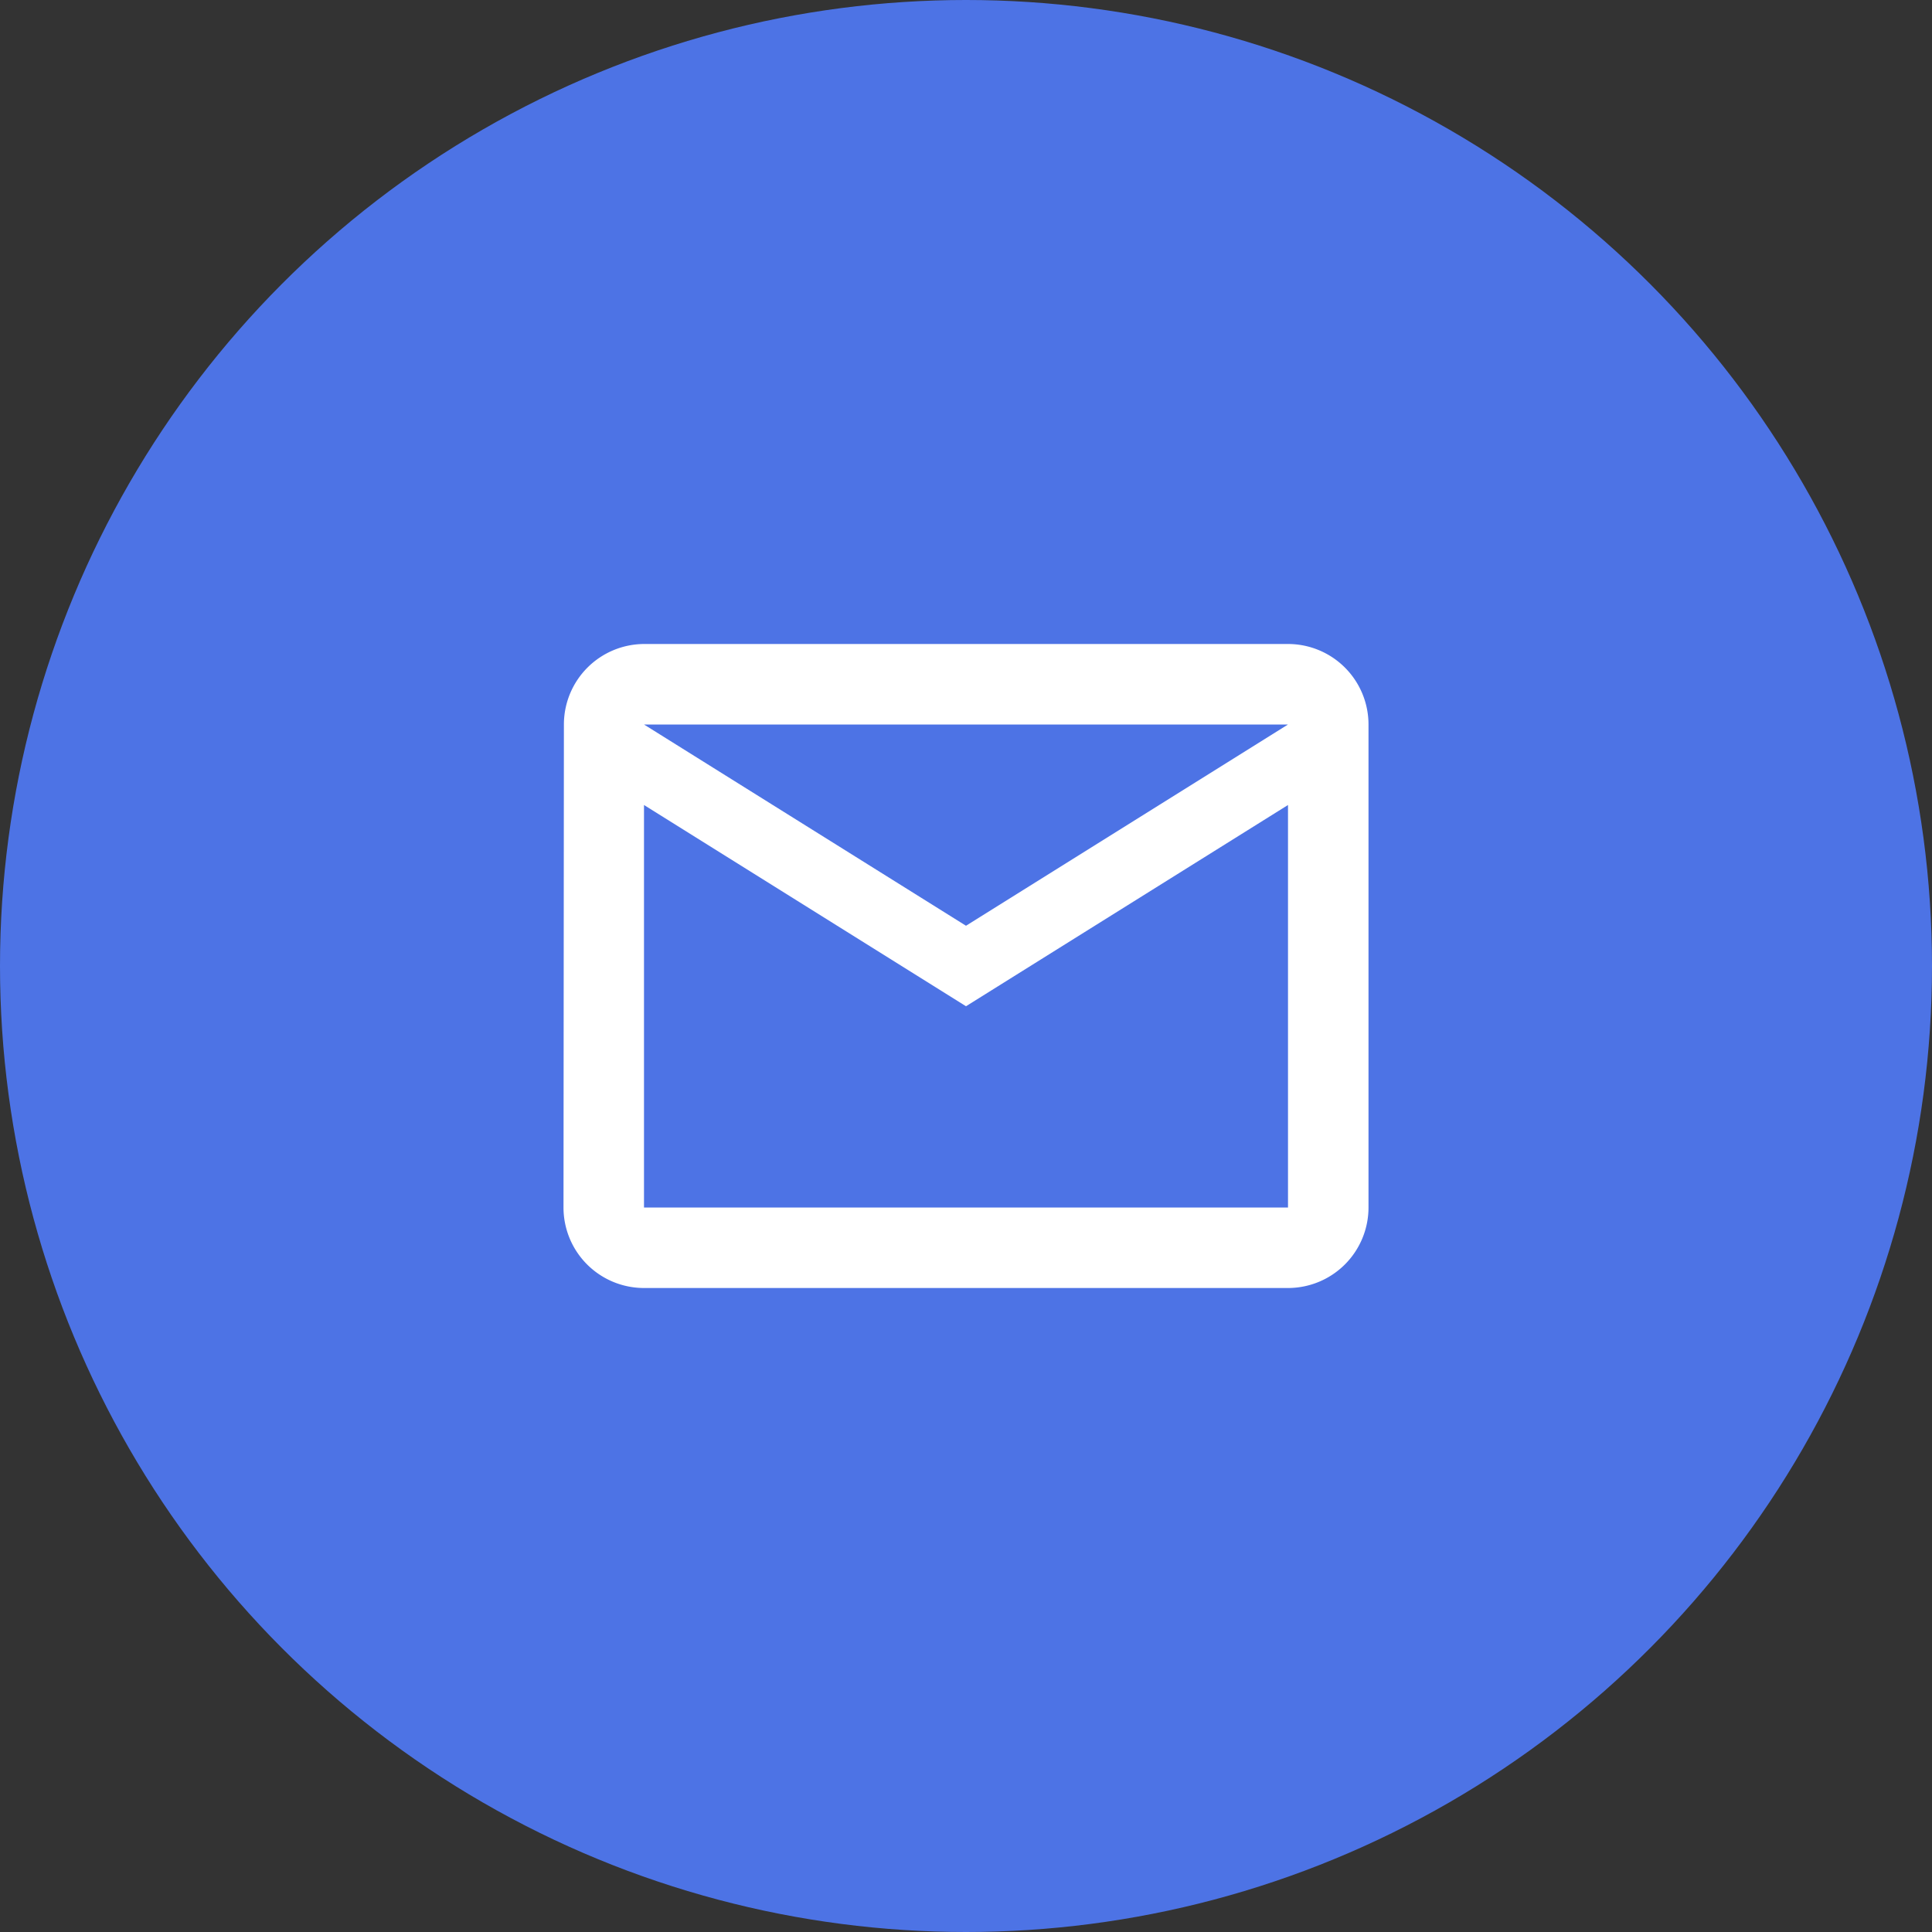 <svg id="Component_2_1" data-name="Component 2 – 1" xmlns="http://www.w3.org/2000/svg" width="24" height="24" viewBox="0 0 24 24">
  <rect x="0" y="0" width="24" height="24" fill="#333333" stroke="none"/>
  <circle id="Ellipse_1" data-name="Ellipse 1" cx="12" cy="12" r="12" fill="#4d73e5"/>
  <path id="ic_mail_outline_24px" d="M11,4H3a1,1,0,0,0-.995,1L2,11a1,1,0,0,0,1,1h8a1,1,0,0,0,1-1V5A1,1,0,0,0,11,4Zm0,7H3V6L7,8.5,11,6ZM7,7.5,3,5h8Z" transform="translate(5 4)" fill="#fff"/>
</svg>
